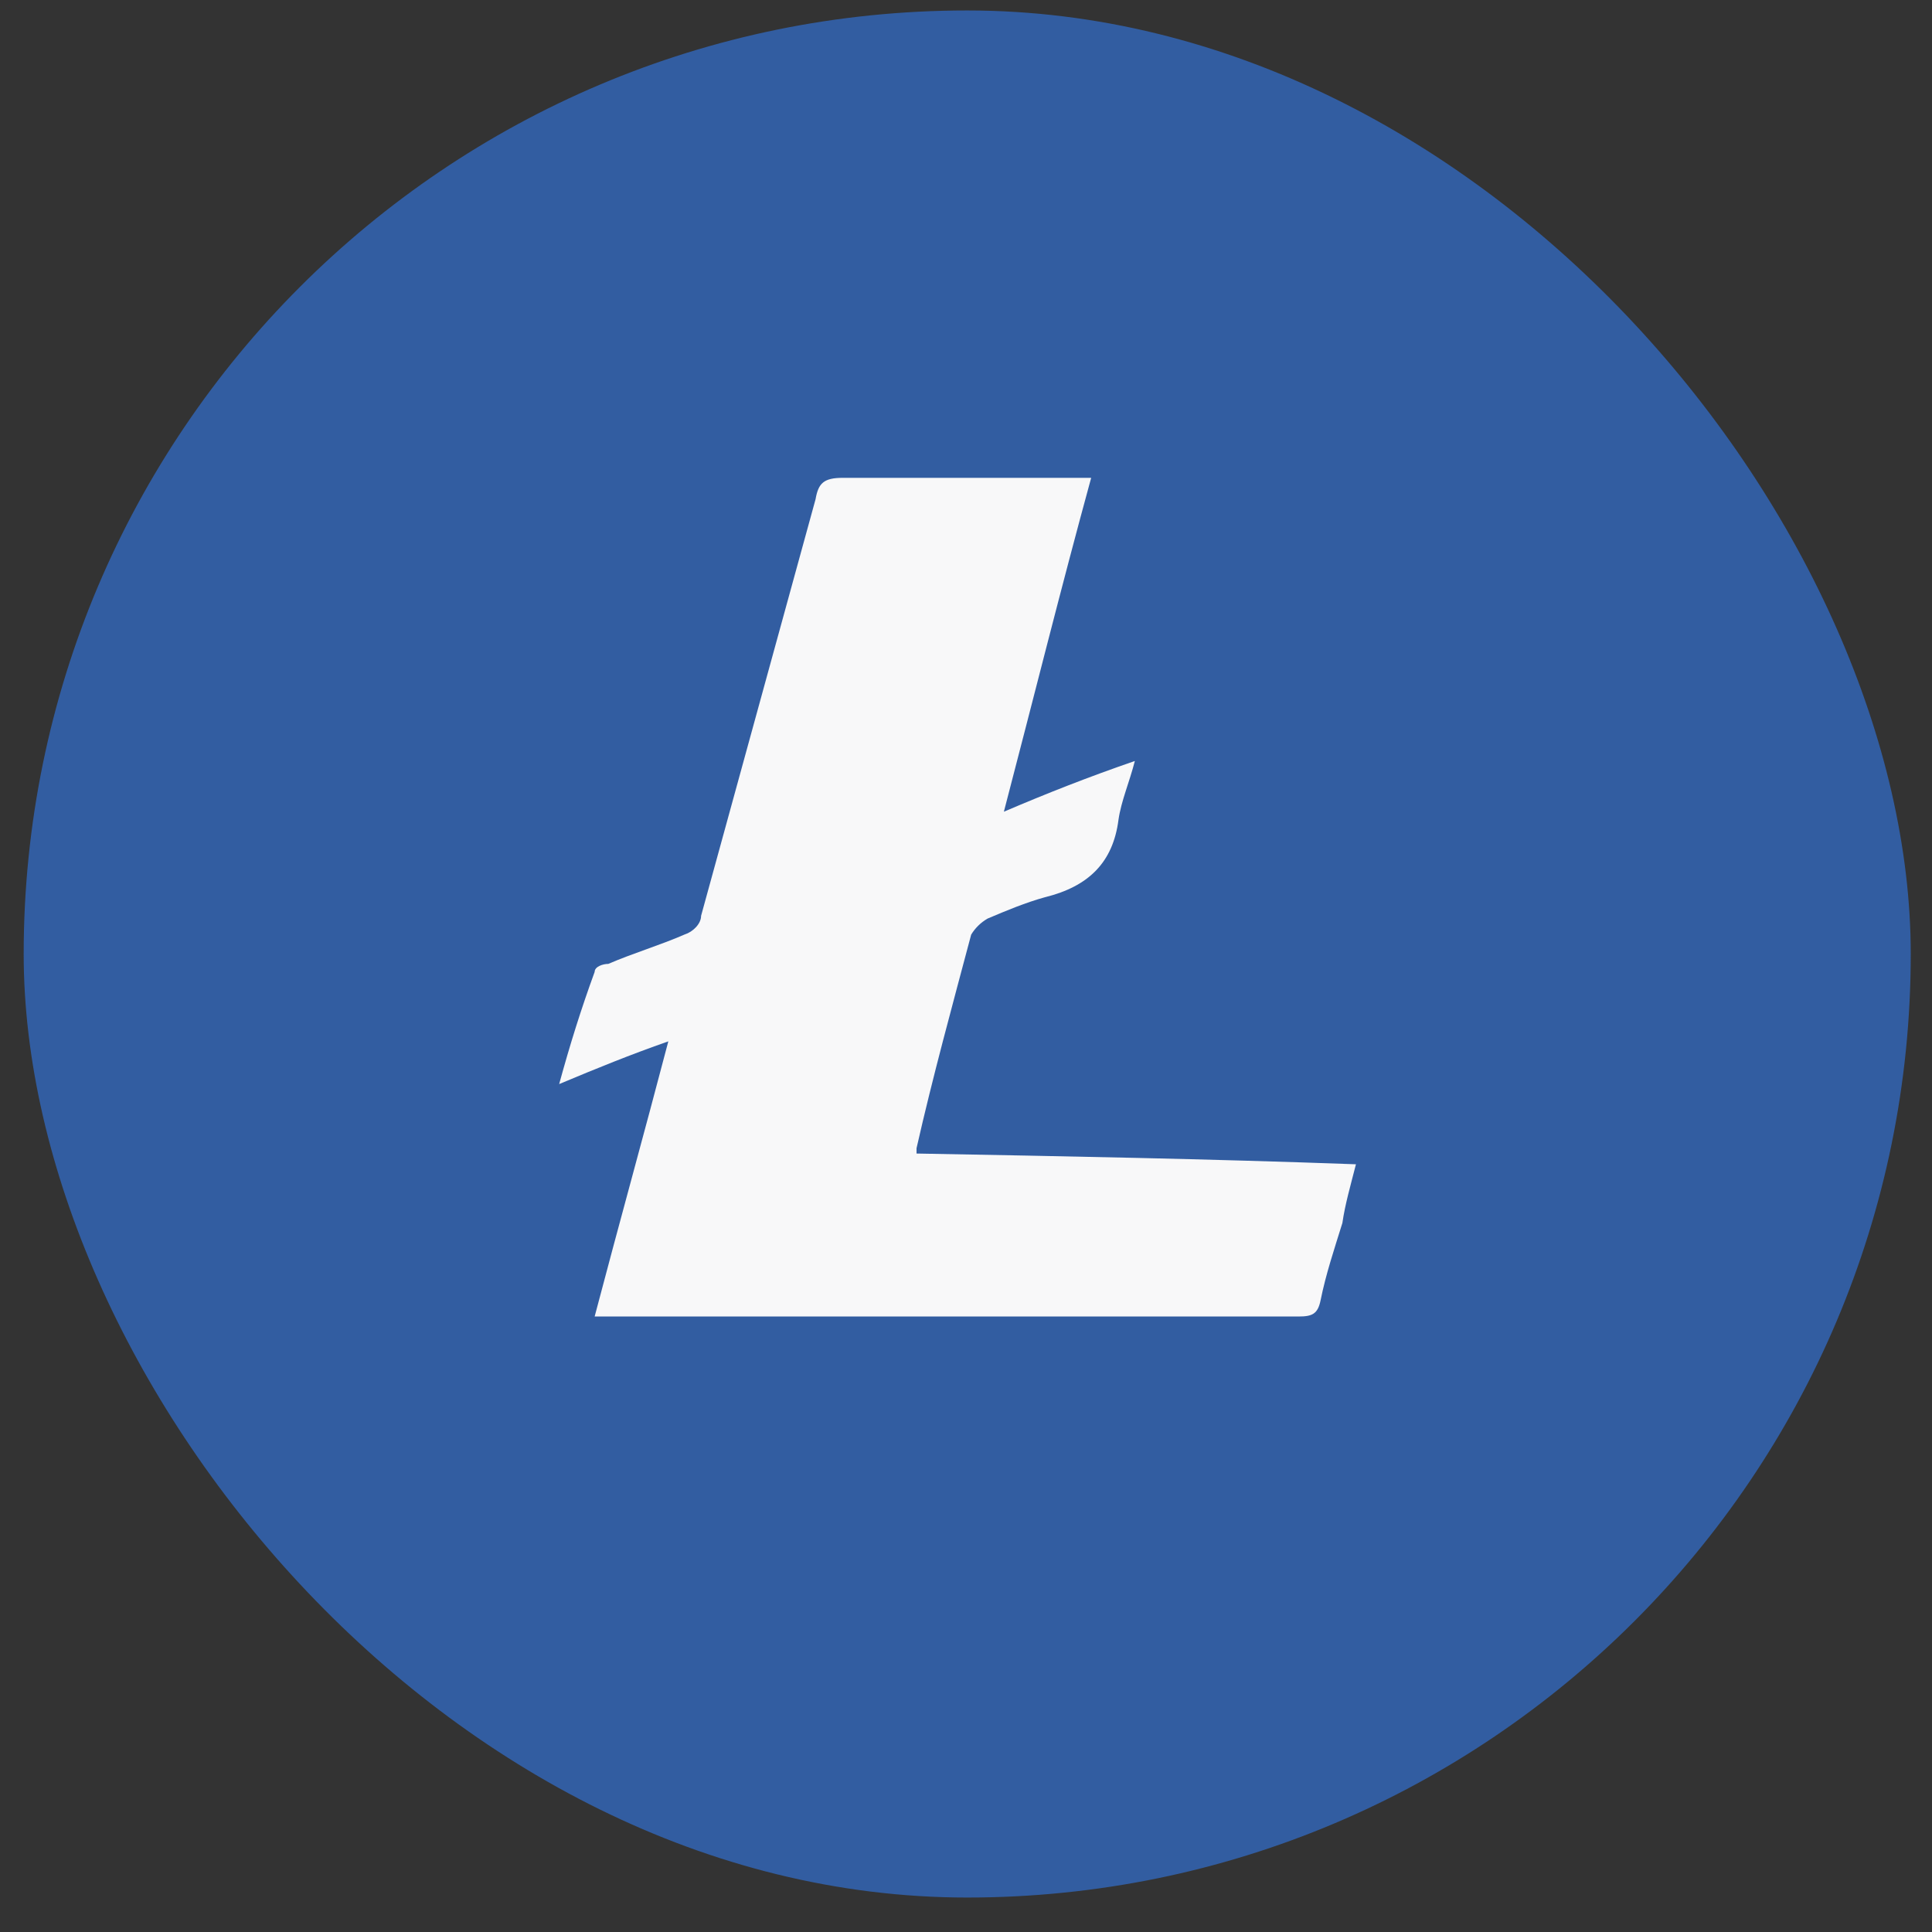 <svg width="43" height="43" viewBox="0 0 43 43" fill="none" xmlns="http://www.w3.org/2000/svg">
<rect x="0" y="0" width="43" height="43" fill="#333333" stroke="none"/>
<rect x="0.527" y="0.233" width="42" height="42" rx="21" fill="#325DA1"/>
<path d="M20.401 25.674C23.68 25.734 26.899 25.793 30.179 25.913C30.058 26.388 29.937 26.803 29.877 27.22C29.693 27.814 29.511 28.351 29.391 28.945C29.329 29.243 29.207 29.301 28.905 29.301H13.235C13.783 27.22 14.329 25.259 14.875 23.177C14.025 23.475 13.295 23.772 12.445 24.128C12.689 23.238 12.931 22.465 13.235 21.631C13.235 21.514 13.417 21.453 13.539 21.453C14.087 21.216 14.693 21.037 15.239 20.798C15.421 20.741 15.604 20.563 15.604 20.383L18.152 11.11C18.214 10.754 18.334 10.635 18.76 10.635H24.286C23.619 13.071 23.011 15.511 22.343 18.066C23.315 17.651 24.226 17.293 25.258 16.937C25.136 17.413 24.954 17.828 24.894 18.244C24.772 19.197 24.226 19.731 23.255 19.97C22.831 20.087 22.403 20.265 21.979 20.445C21.828 20.533 21.703 20.656 21.615 20.802C21.189 22.406 20.763 23.952 20.399 25.556V25.676L20.401 25.674Z" fill="#F8F8F9"/>
</svg>
